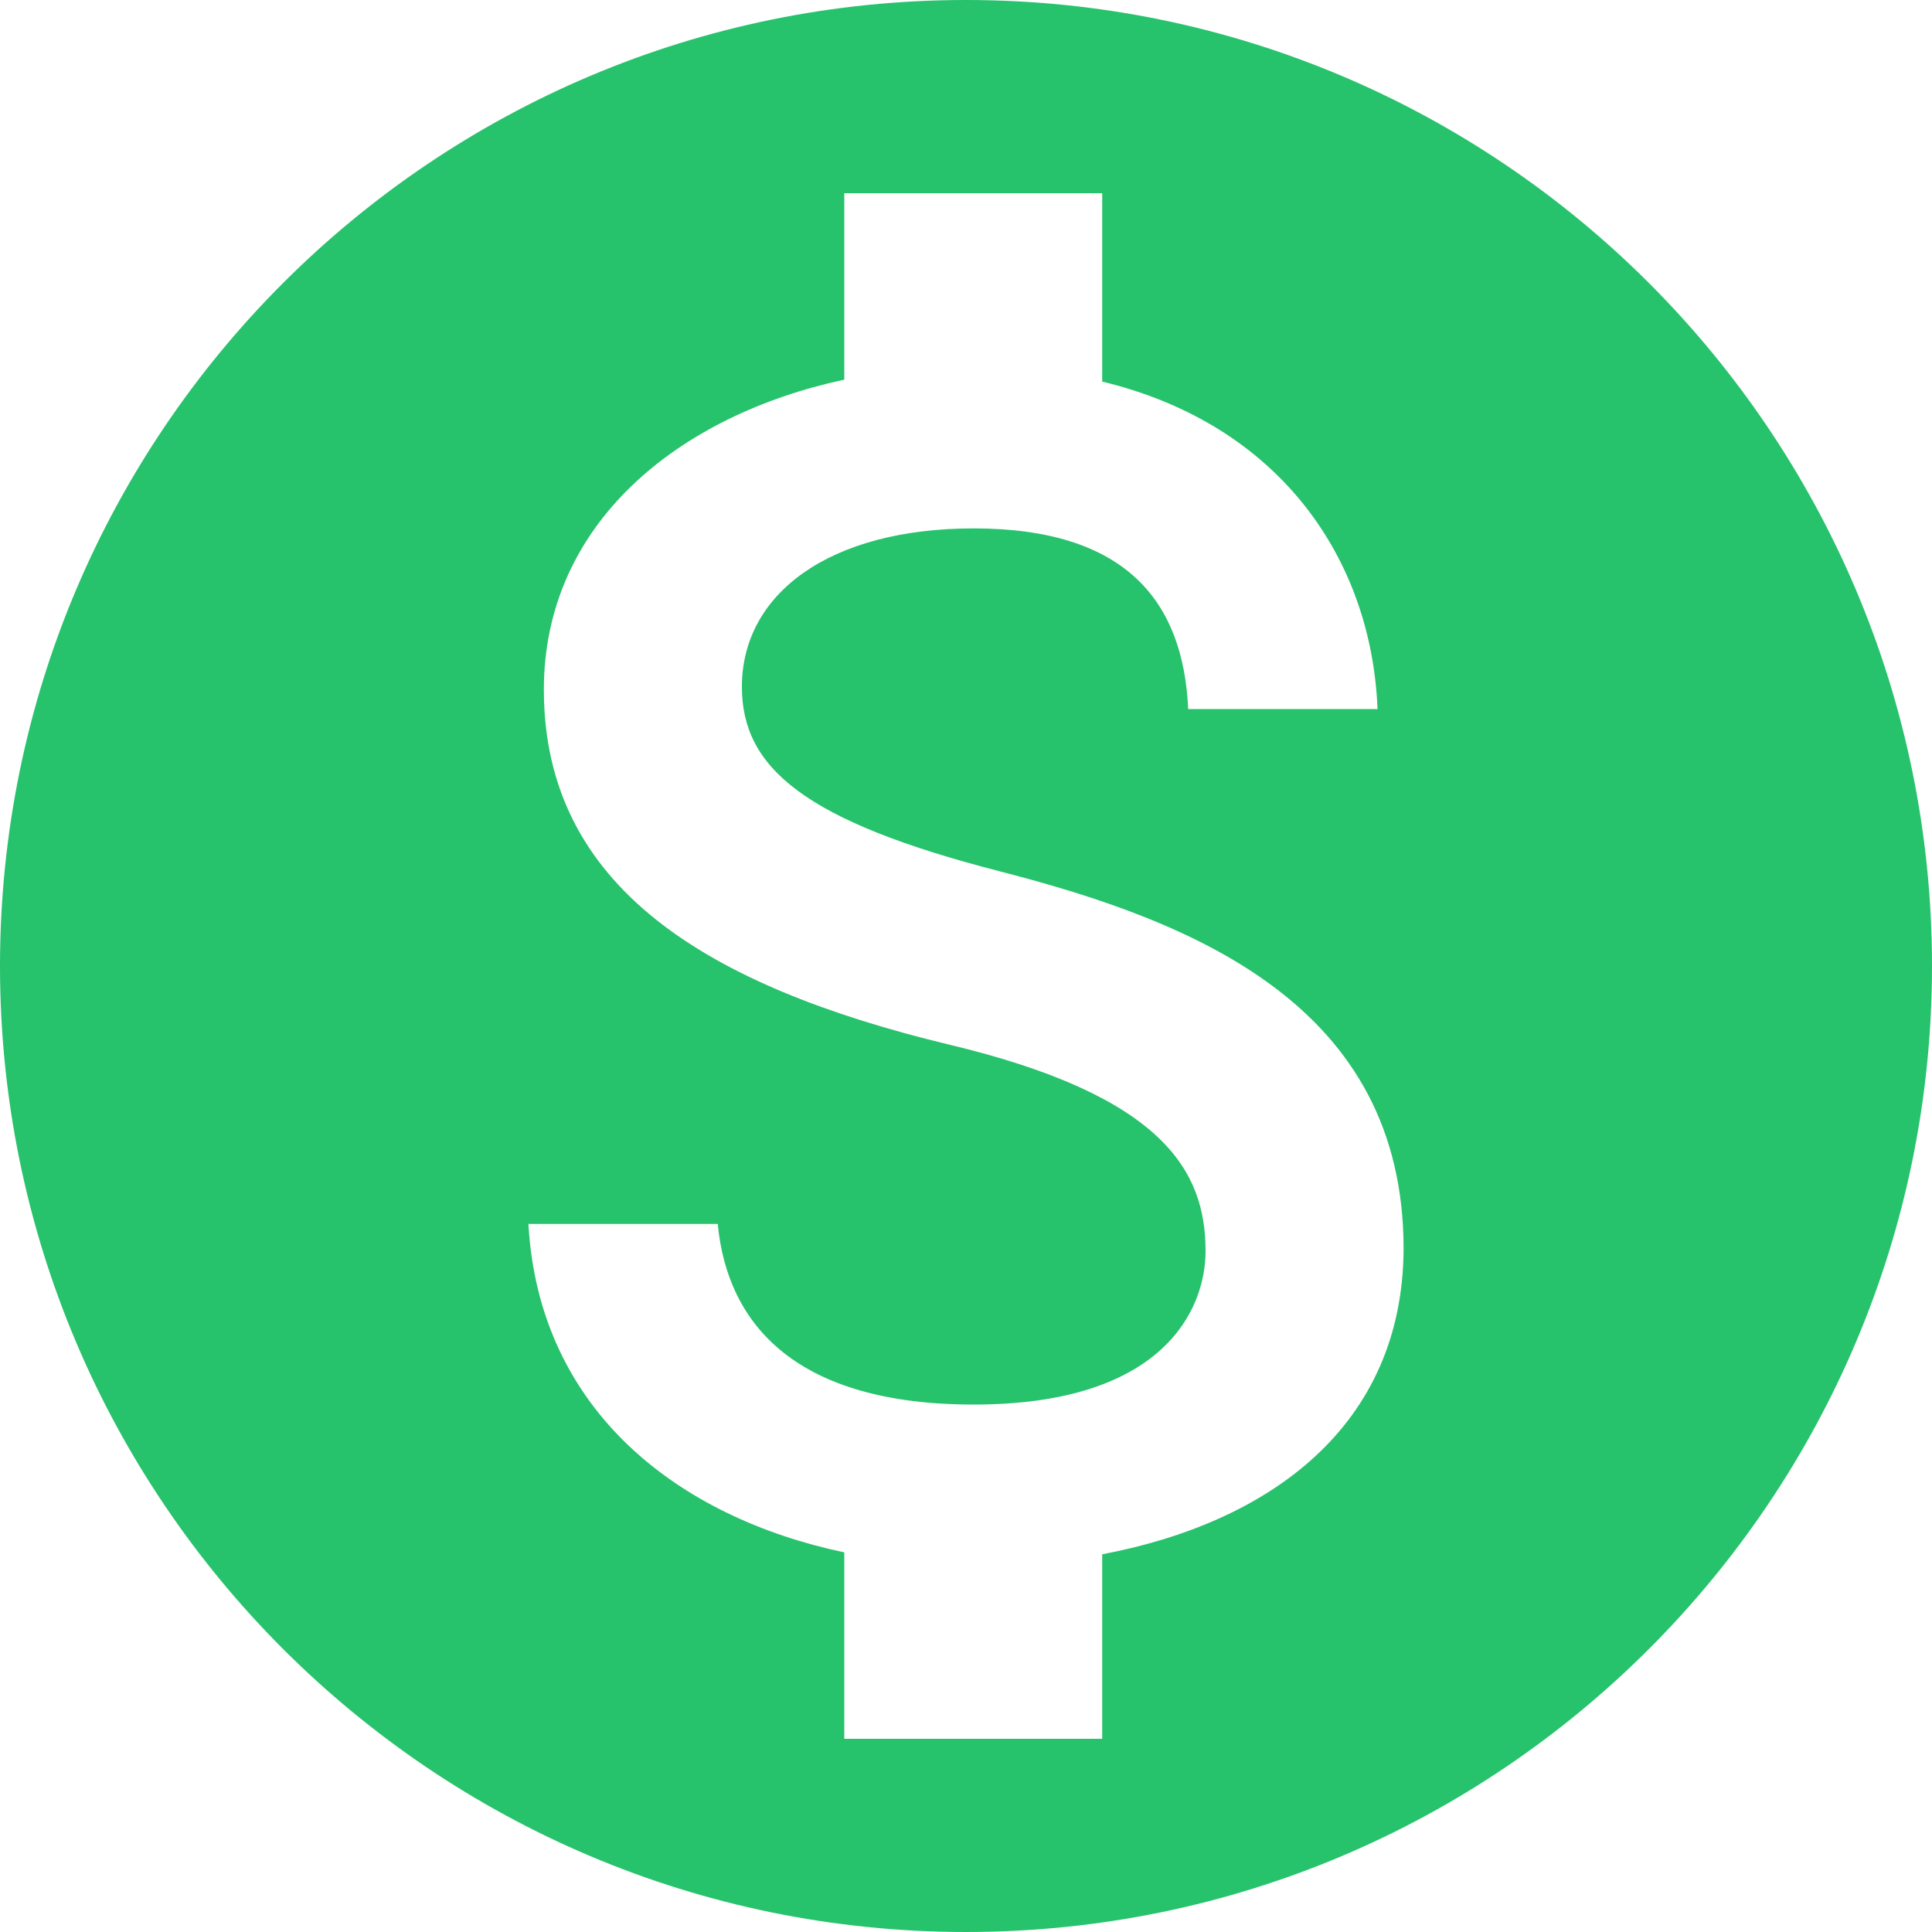 <?xml version="1.0" encoding="UTF-8"?>
<svg width="60px" height="60px" viewBox="0 0 60 60" version="1.1" xmlns="http://www.w3.org/2000/svg" xmlns:xlink="http://www.w3.org/1999/xlink">
    <!-- Generator: sketchtool 64 (101010) - https://sketch.com -->
    <title>069A56EB-DBA3-42BE-A887-4E3D7DC77858</title>
    <desc>Created with sketchtool.</desc>
    <g id="Features-page" stroke="none" stroke-width="1" fill="none" fill-rule="evenodd">
        <g id="Feature---Payroll" transform="translate(-241, -1108)">
            <g id="section-/-highlight" transform="translate(235, 1074)">
                <g id="Feature">
                    <g id="Group" transform="translate(0, 28)">
                        <g id="icon-/-time-tracking-copy">
                            <g id="monetization_on-24px">
                                <polygon id="Path" points="0 0 72 0 72 72 0 72"></polygon>
                                <path d="M36,6 C19.44,6 6,19.44 6,36 C6,52.56 19.44,66 36,66 C52.56,66 66,52.56 66,36 C66,19.44 52.56,6 36,6 Z M40.23,54.27 L40.23,60 L32.22,60 L32.22,54.21 C27.09,53.13 22.74,49.83 22.41,44.01 L28.29,44.01 C28.59,47.16 30.75,49.62 36.24,49.62 C42.12,49.62 43.44,46.68 43.44,44.85 C43.44,42.36 42.12,40.02 35.43,38.43 C27.99,36.63 22.89,33.57 22.89,27.42 C22.89,22.26 27.06,18.9 32.22,17.79 L32.22,12 L40.23,12 L40.23,17.85 C45.81,19.2 48.6,23.43 48.78,28.02 L42.9,28.02 C42.75,24.69 40.98,22.41 36.24,22.41 C31.74,22.41 29.04,24.45 29.04,27.33 C29.04,29.85 30.99,31.5 37.05,33.06 C43.11,34.62 49.59,37.23 49.59,44.79 C49.56,50.28 45.45,53.28 40.23,54.27 Z" id="Shape" fill="#27C26C"></path>
                            </g>
                        </g>
                    </g>
                </g>
            </g>
        </g>
    </g>
</svg>